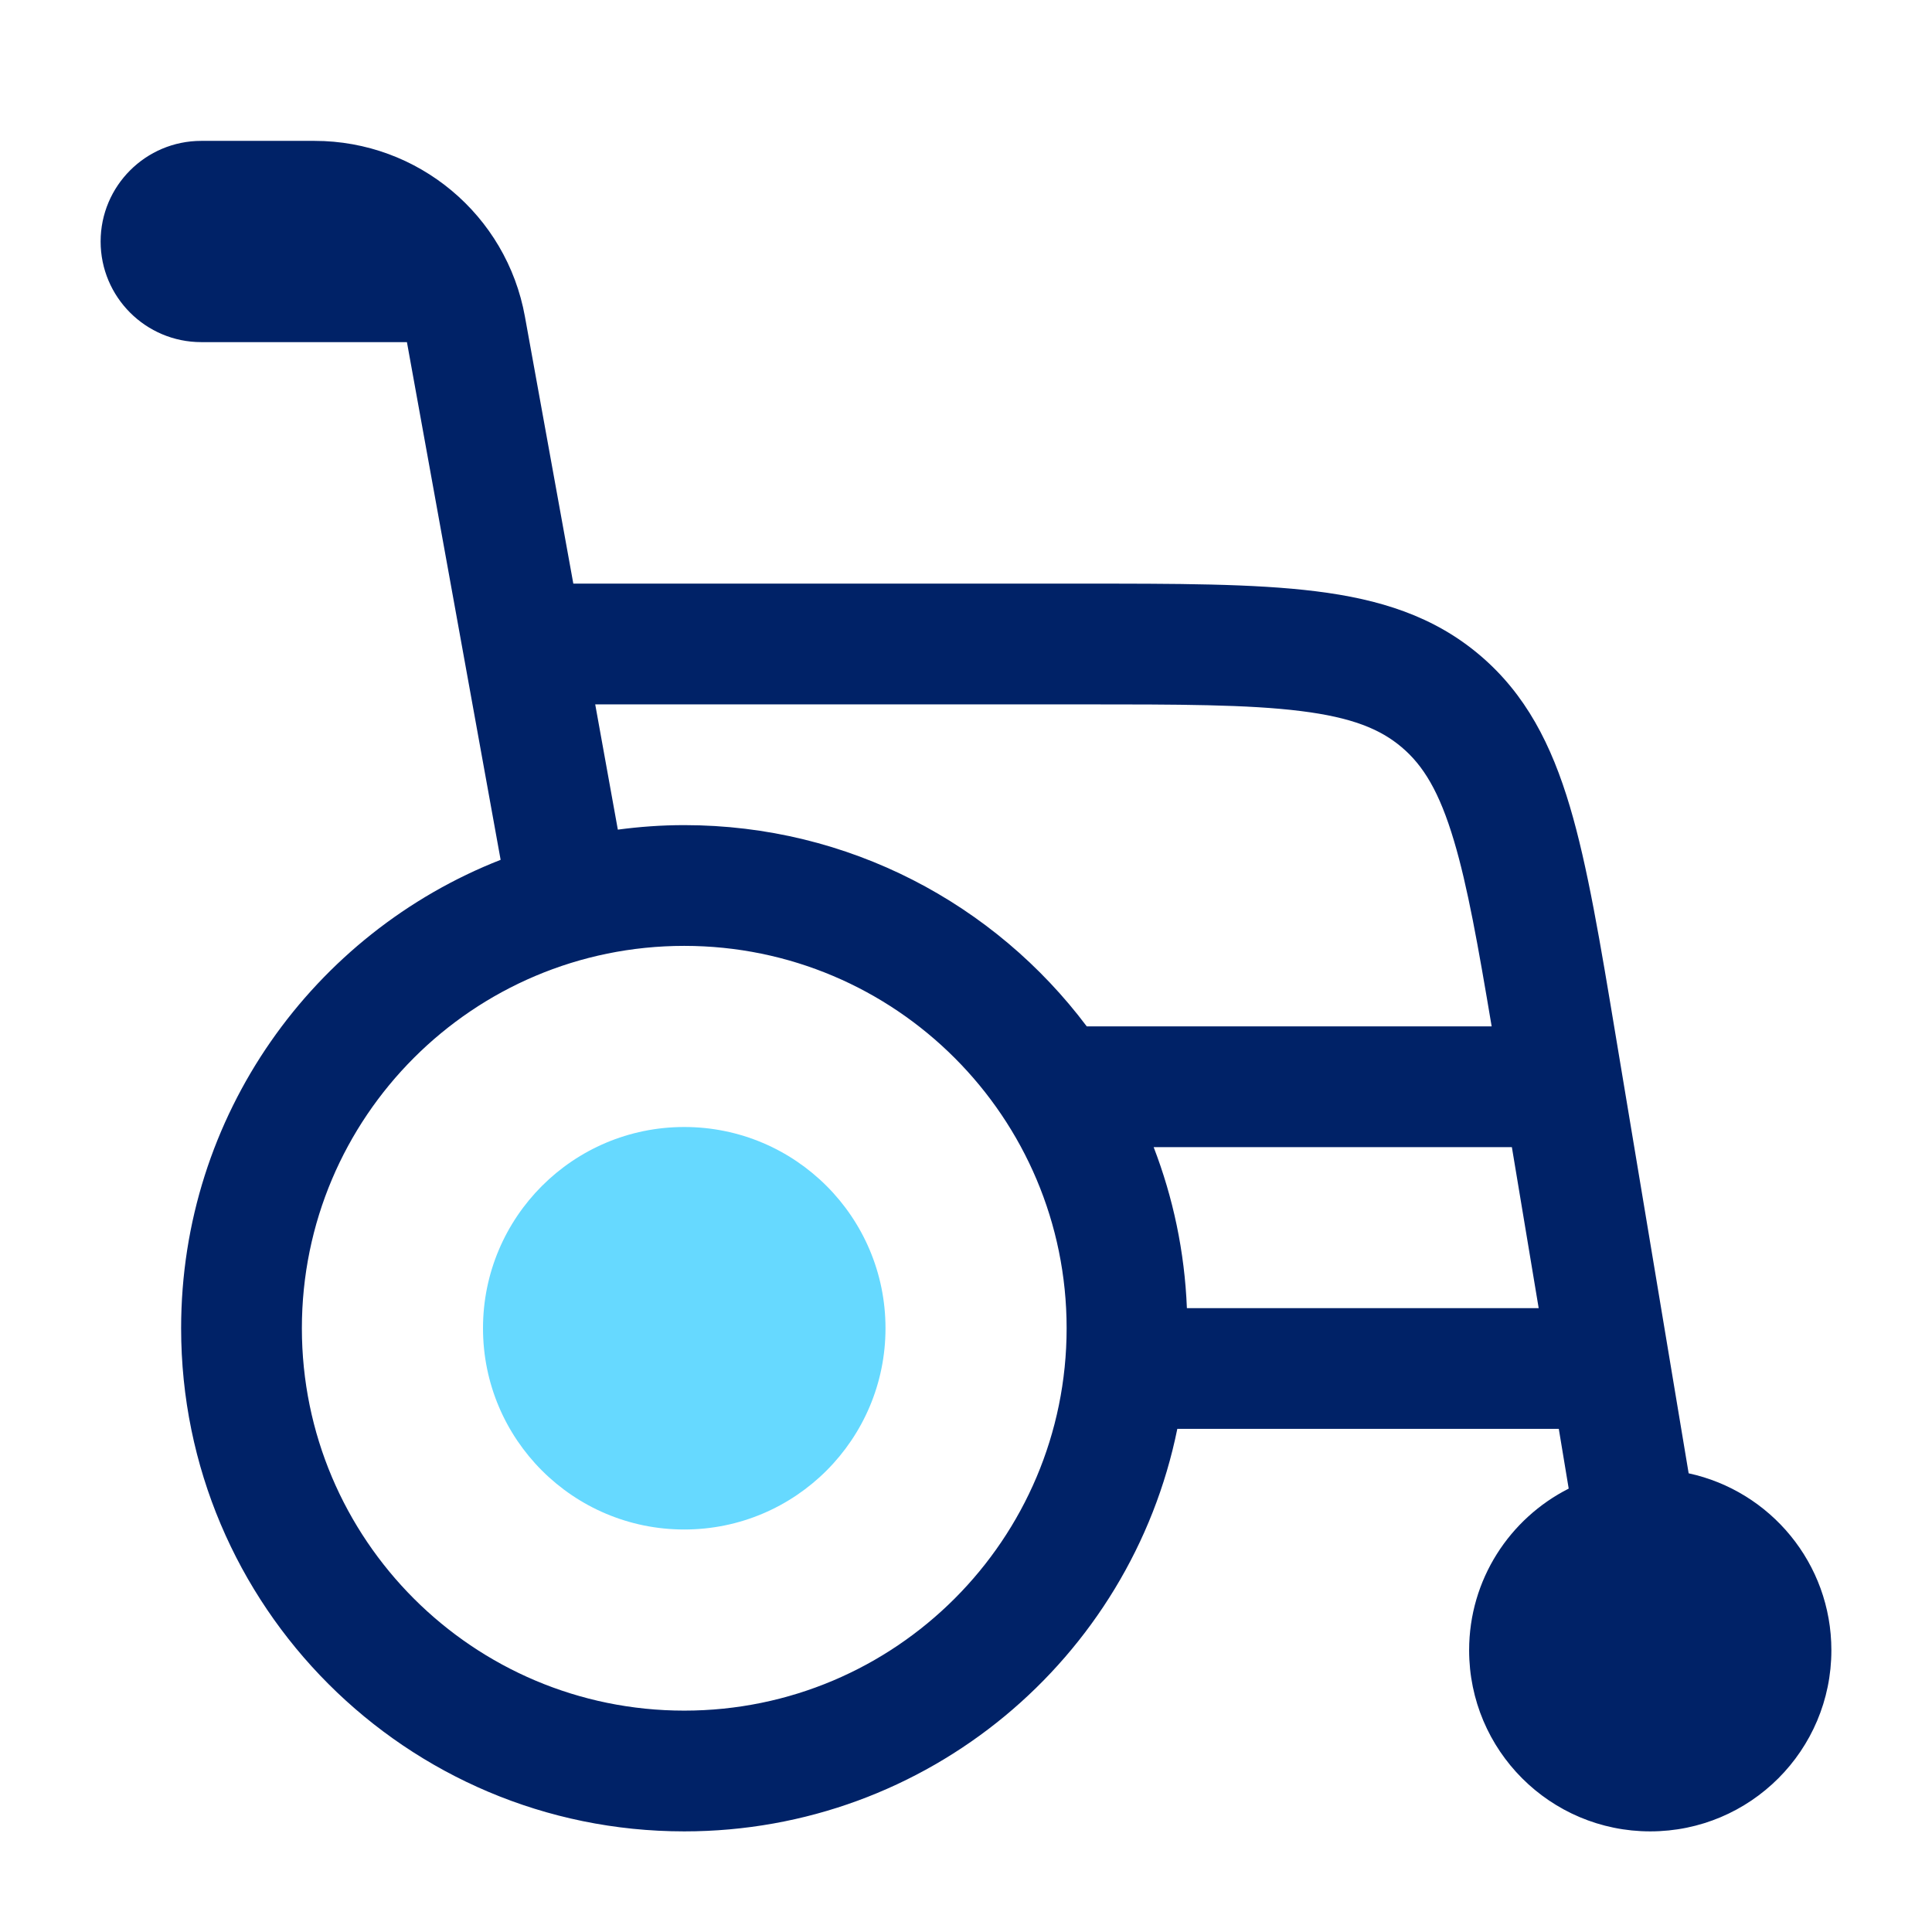 <svg xmlns="http://www.w3.org/2000/svg" fill="none" viewBox="0 0 24 24" height="24" width="24">
<circle fill="#66D9FF" r="2.5" cy="16.5" cx="8.5"></circle>
<path fill="#002267" d="M3.907 1.75C5.192 1.75 6.293 2.669 6.521 3.934L7.122 7.25H13.417C14.611 7.25 15.577 7.249 16.346 7.345C17.136 7.443 17.81 7.653 18.383 8.139C18.955 8.624 19.274 9.254 19.501 10.017C19.722 10.759 19.879 11.712 20.075 12.891L20.977 18.302C21.991 18.521 22.75 19.421 22.75 20.5C22.75 21.743 21.743 22.75 20.5 22.75C19.257 22.75 18.25 21.743 18.25 20.5C18.25 19.622 18.754 18.863 19.487 18.492L19.364 17.75H14.625C14.046 20.603 11.524 22.75 8.5 22.75C5.048 22.75 2.25 19.952 2.25 16.5C2.25 13.853 3.895 11.592 6.219 10.681L5.055 4.25H2.5C1.81 4.25 1.25 3.69 1.25 3C1.25 2.31 1.81 1.75 2.5 1.75H3.907ZM8.5 11.75C5.877 11.75 3.75 13.877 3.75 16.5C3.75 19.123 5.877 21.25 8.5 21.25C11.123 21.25 13.25 19.123 13.25 16.5C13.25 13.877 11.123 11.75 8.5 11.75ZM14.331 14.25C14.572 14.875 14.716 15.547 14.744 16.25H19.114L18.781 14.25H14.331ZM7.675 10.306C7.945 10.27 8.22 10.25 8.5 10.25C10.545 10.25 12.36 11.232 13.5 12.75H18.53C18.36 11.738 18.23 11.008 18.062 10.445C17.88 9.833 17.68 9.509 17.413 9.283C17.147 9.057 16.794 8.912 16.16 8.833C15.506 8.751 14.65 8.75 13.417 8.75H7.394L7.675 10.306Z" clip-rule="evenodd" fill-rule="evenodd"></path>
</svg>
